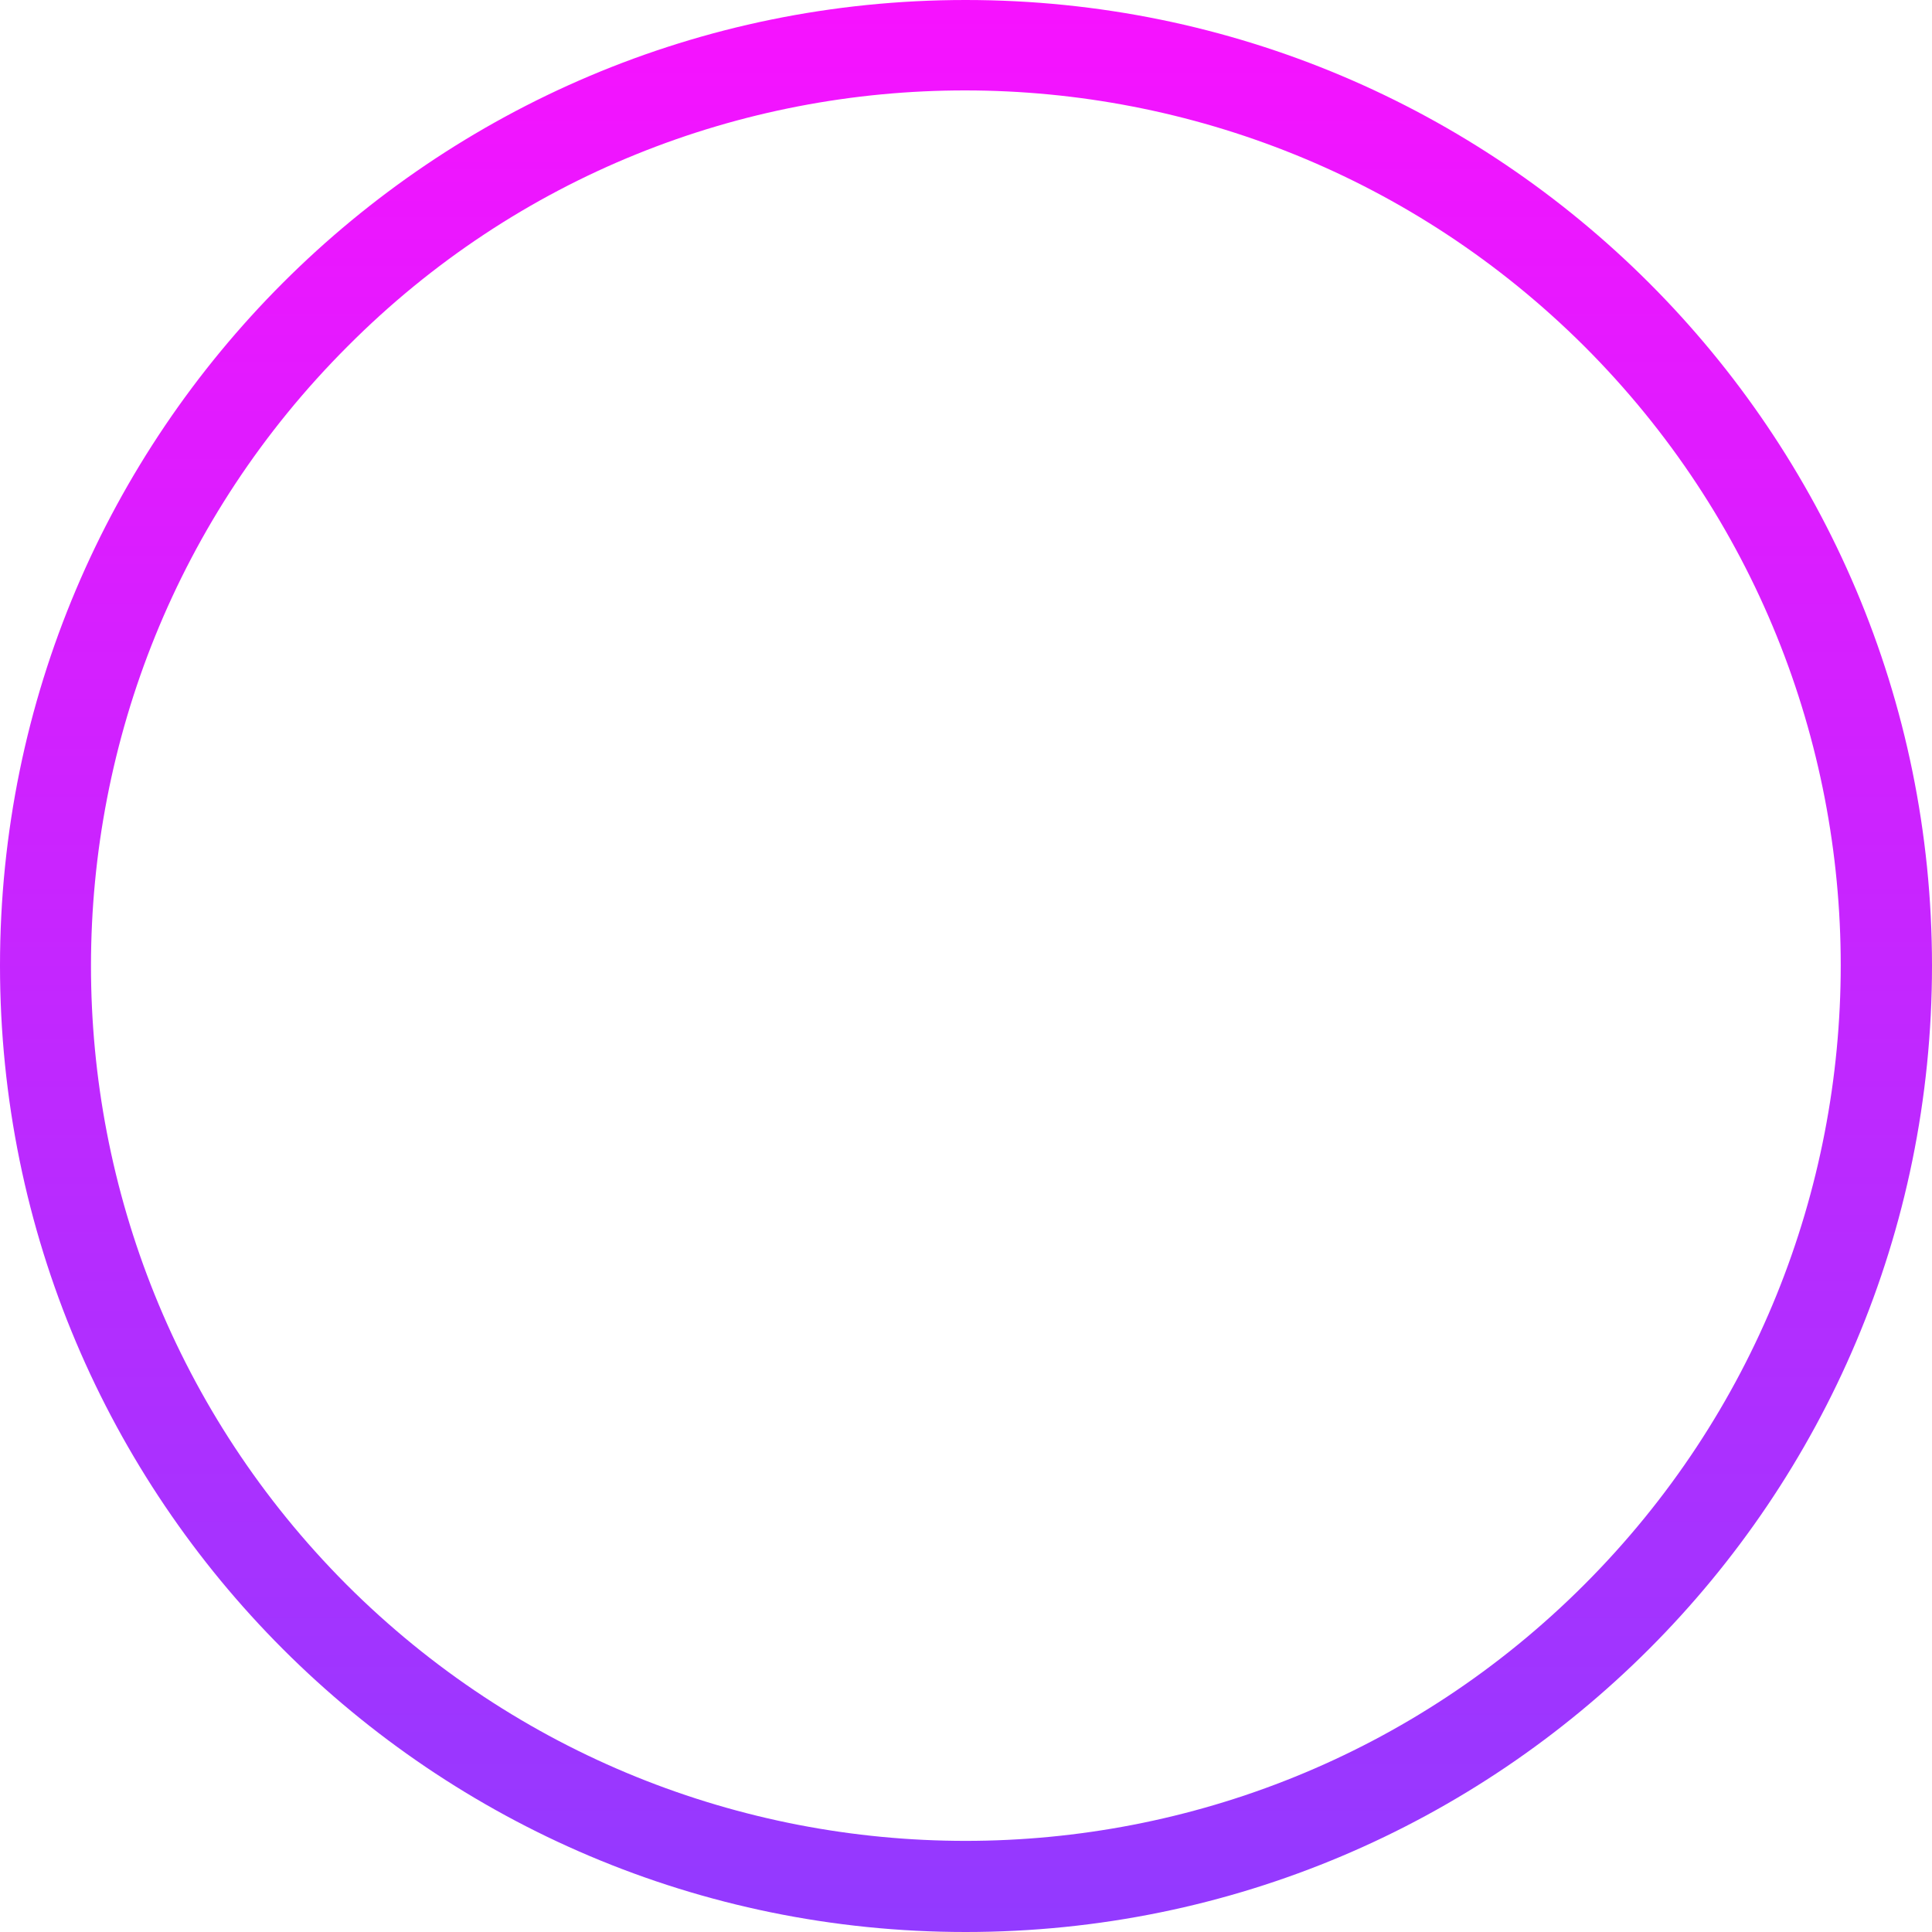 <svg xmlns="http://www.w3.org/2000/svg" xmlns:xlink="http://www.w3.org/1999/xlink" id="Layer_1" x="0px" y="0px" viewBox="0 0 512 512" style="enable-background:new 0 0 512 512;" xml:space="preserve"><style type="text/css">	.st0{fill:url(#SVGID_1_);}</style><g id="Layer_x0020_1">			<linearGradient id="SVGID_1_" gradientUnits="userSpaceOnUse" x1="2494.291" y1="-1853.518" x2="2494.291" y2="-146.518" gradientTransform="matrix(0.3 0 0 -0.3 -492.141 -43.947)">		<stop offset="0" style="stop-color:#923AFF"></stop>		<stop offset="1" style="stop-color:#F712FF"></stop>	</linearGradient>	<path class="st0" d="M255.9,0C397.4,0,512,114.6,512,255.9C512,397.4,397.4,512,255.9,512C114.6,512,0,397.4,0,255.9  C0,114.6,114.6,0,255.9,0z M419.9,91.8c-90.6-90.3-237.6-90.6-327.8,0C1.5,182.4,1.5,329.3,91.8,419.9  c90.6,90.6,237.6,90.6,328.1,0S510.5,182.4,419.9,91.8z"></path></g></svg>